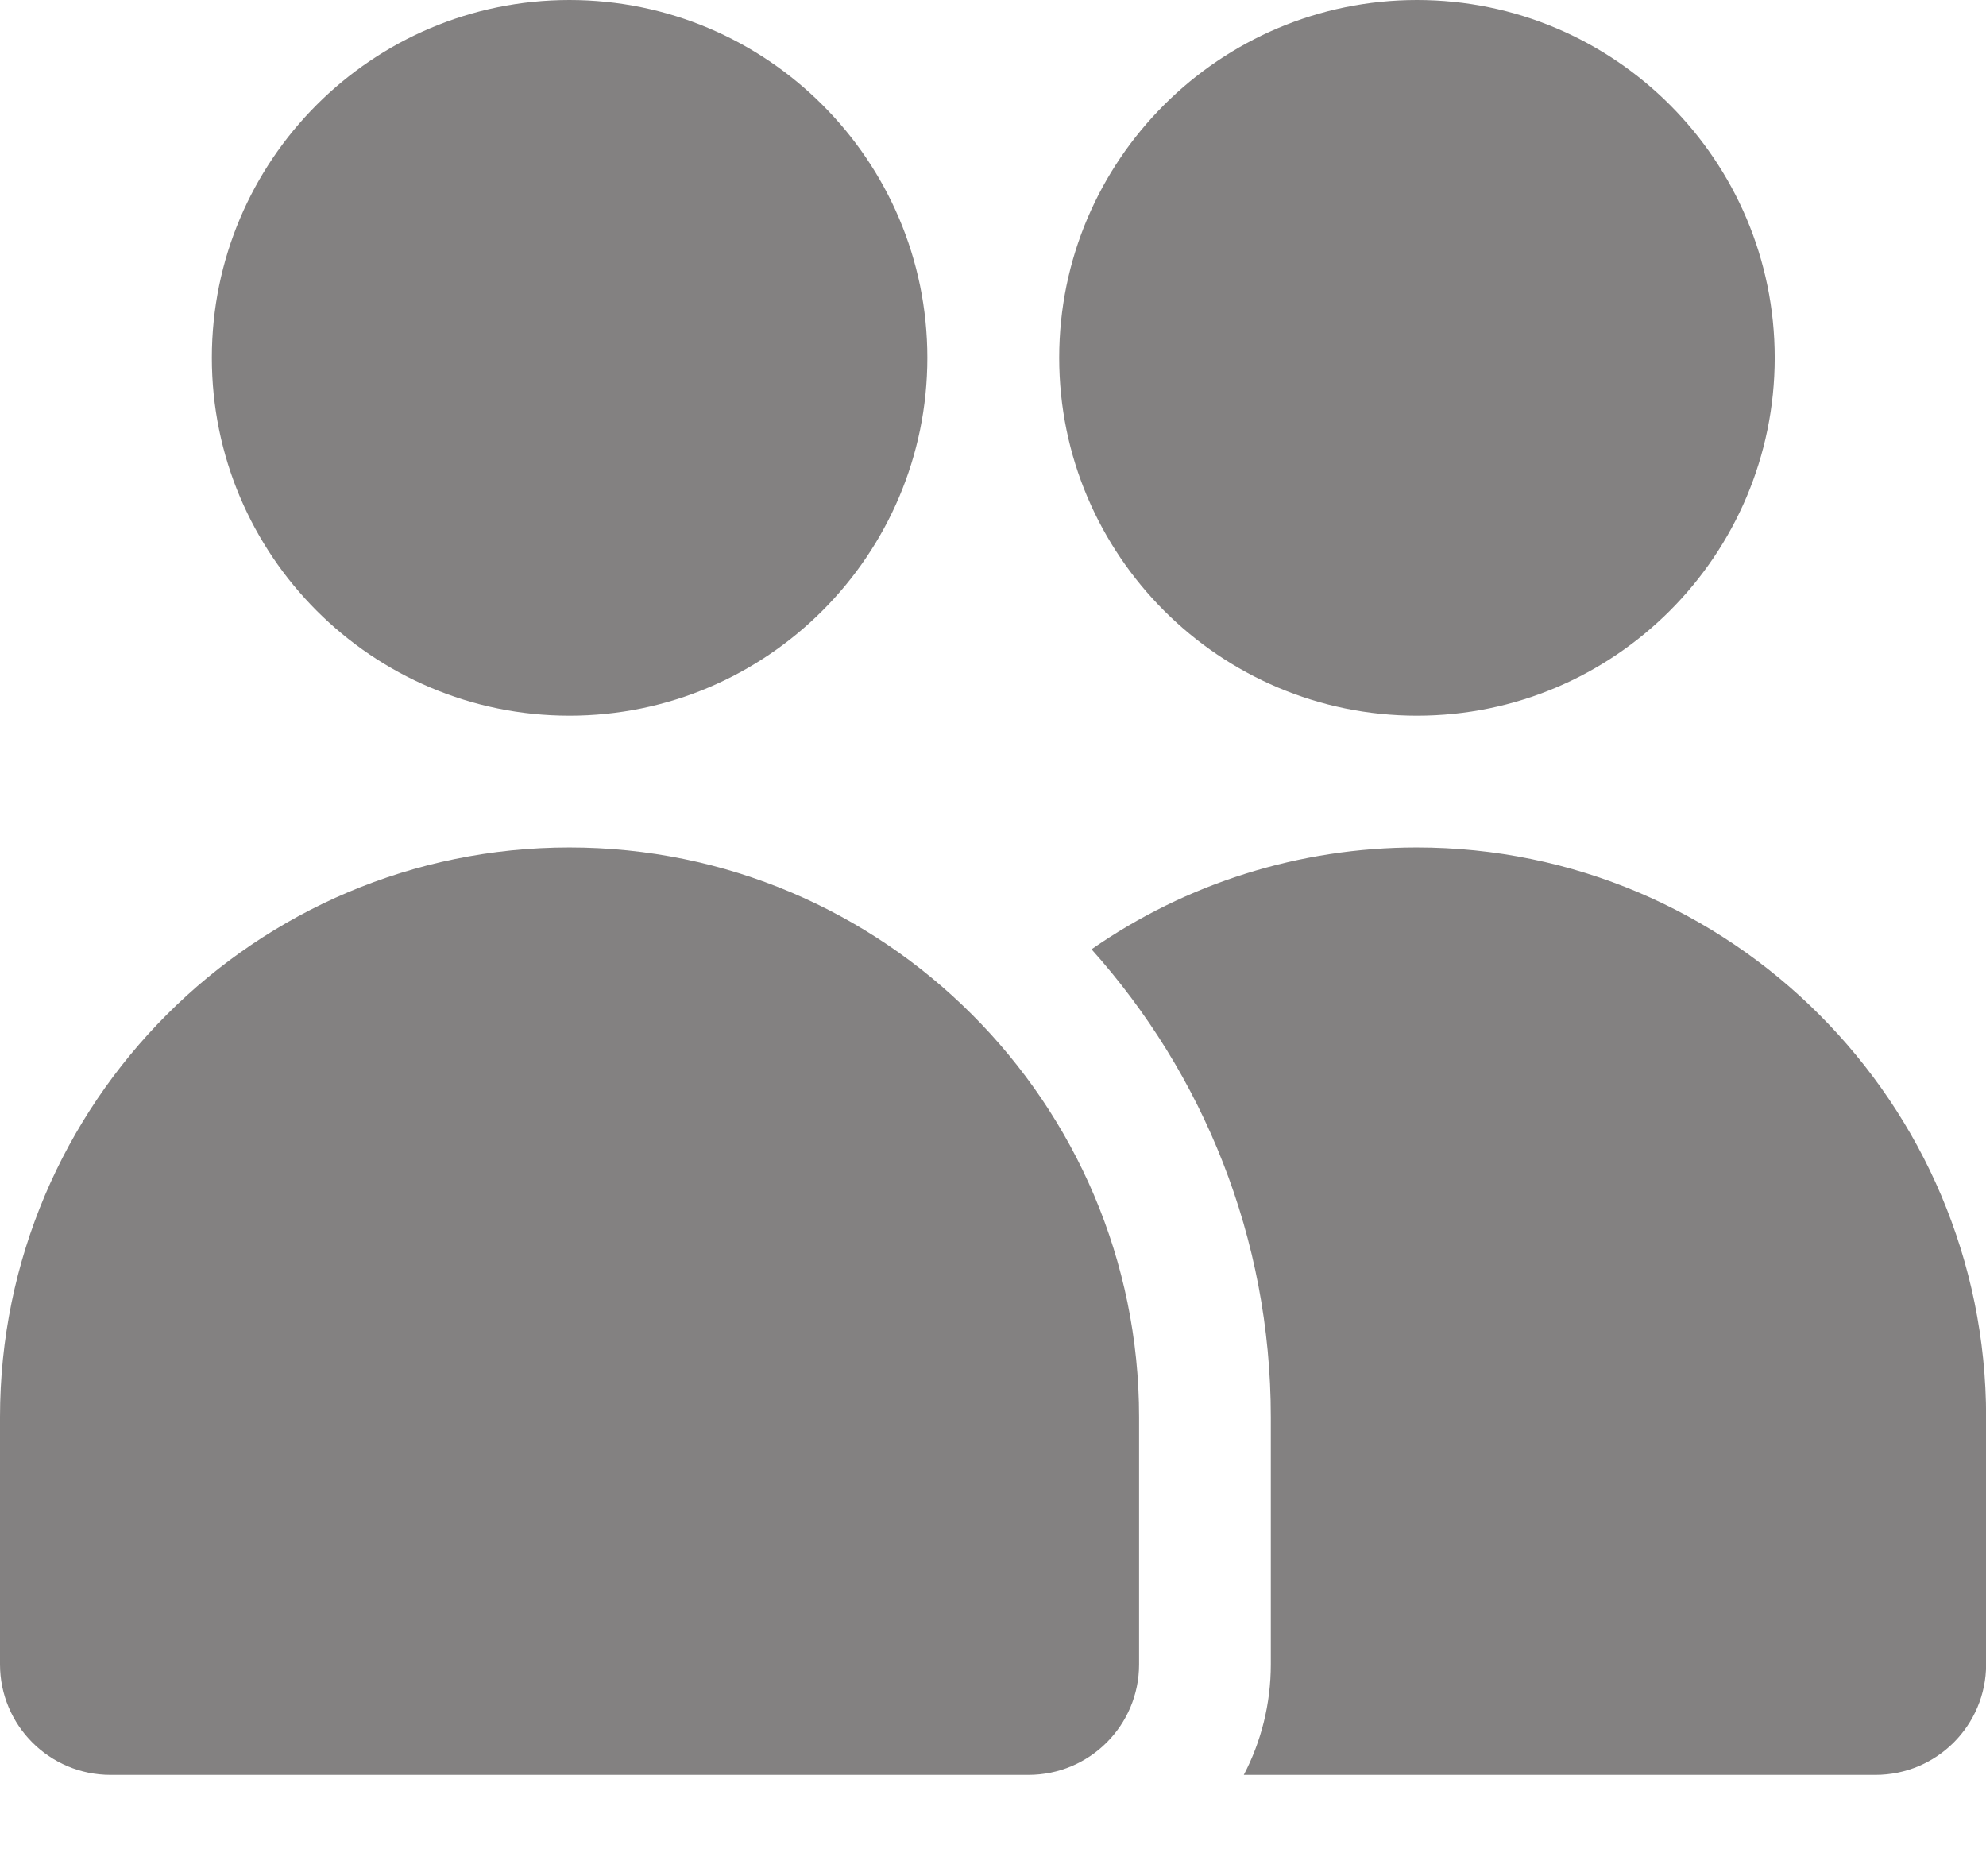 <svg width="18" height="17" viewBox="0 0 18 17" fill="none" xmlns="http://www.w3.org/2000/svg">
<path d="M12.84 7.679C11.78 7.679 10.753 8.003 9.893 8.602C10.902 9.729 11.518 11.215 11.518 12.842V15.081C11.518 15.441 11.43 15.783 11.273 16.083H16.998C17.552 16.083 18.001 15.635 18.001 15.081V12.842C18.001 9.995 15.687 7.679 12.84 7.679L12.84 7.679Z" fill="#838181"/>
<path d="M5.161 7.679C2.314 7.679 0 9.995 0 12.842V15.081C0 15.635 0.449 16.083 1.002 16.083H9.321C9.875 16.083 10.324 15.635 10.324 15.081V12.842C10.324 9.995 8.007 7.679 5.161 7.679Z" fill="#838181"/>
<path d="M5.161 6.485C6.95 6.485 8.405 5.03 8.405 3.242C8.405 1.453 6.95 0 5.161 0C3.373 0 1.92 1.453 1.92 3.242C1.92 5.03 3.373 6.485 5.161 6.485Z" fill="#838181"/>
<path d="M12.843 6.485C14.632 6.485 16.085 5.03 16.085 3.242C16.085 1.453 14.632 0 12.843 0C11.055 0 9.6 1.453 9.6 3.242C9.6 5.03 11.055 6.485 12.843 6.485Z" fill="#838181"/>
</svg>
